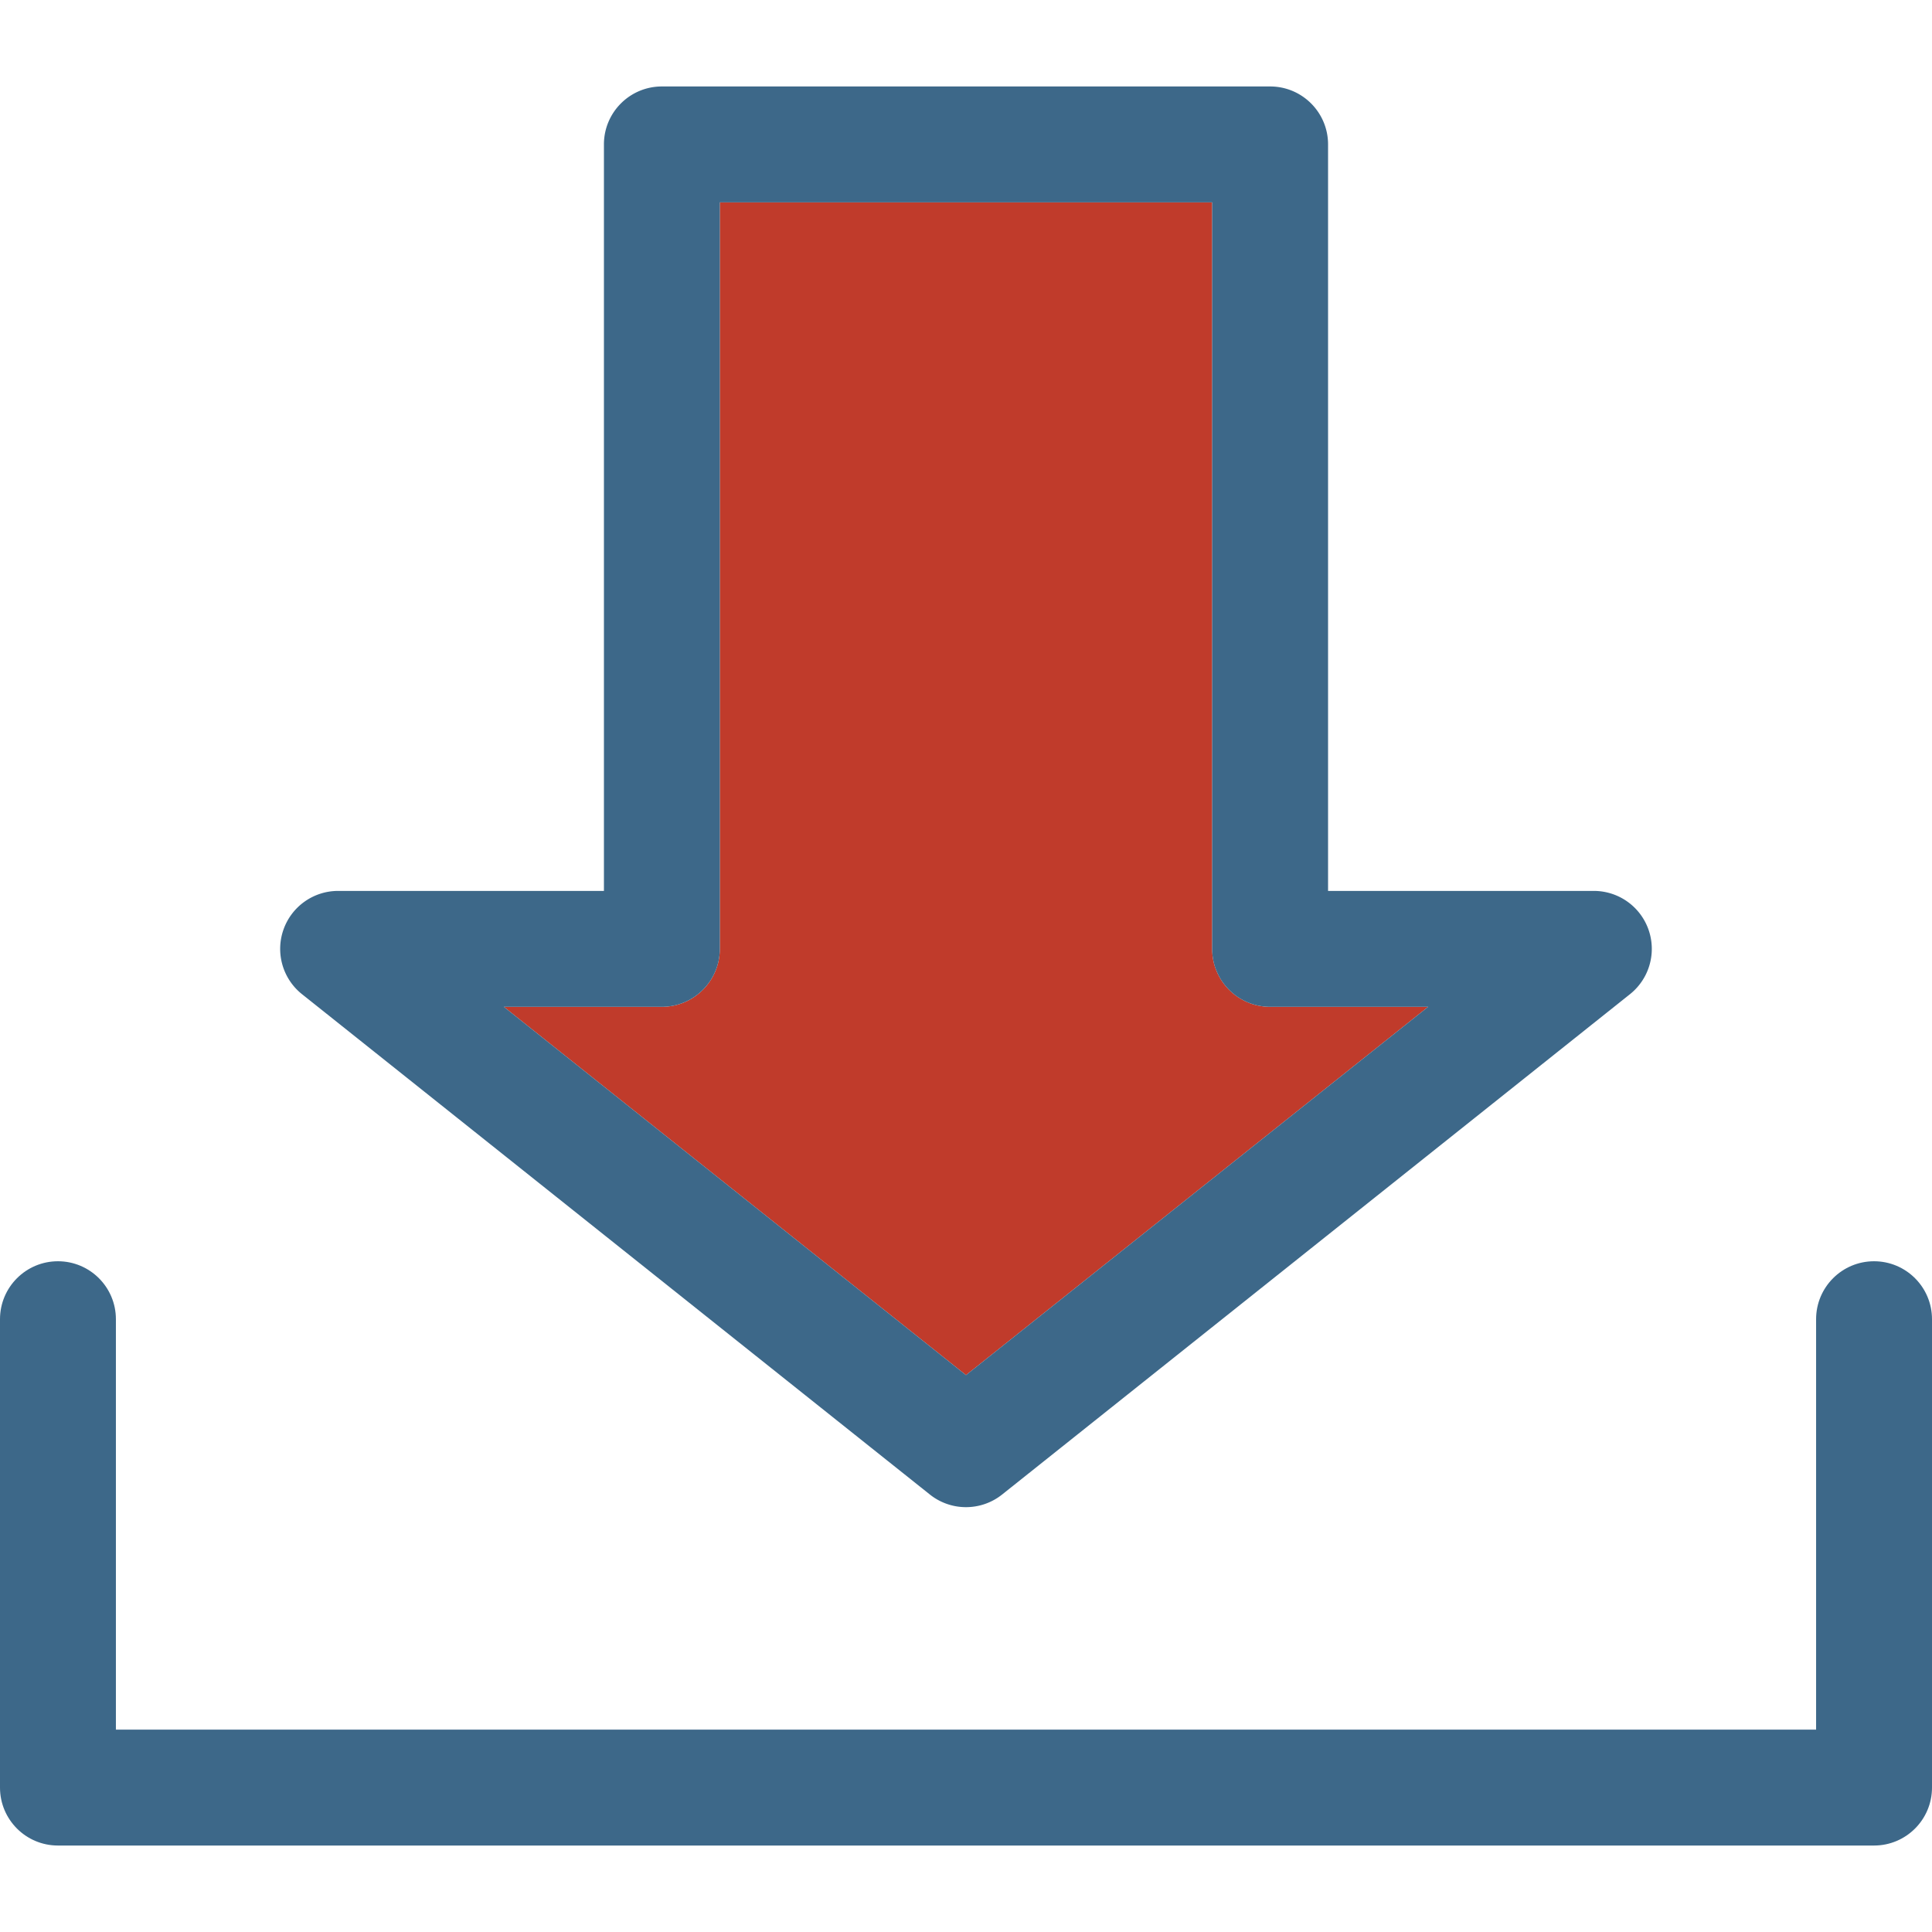 <svg xmlns="http://www.w3.org/2000/svg" viewBox="0 0 400.065 400.065"><path d="M295.73 208.485h-32.725c-6.627 0-12-5.372-12-12V41.904H149.057v154.581c0 6.628-5.373 12-12 12H104.33l95.701 76.262 95.699-76.262z" fill="#c03b2b"/><path d="M62.539 205.87l130.014 103.606a11.974 11.974 0 007.479 2.615c2.645 0 5.291-.872 7.479-2.615L337.523 205.87a12.001 12.001 0 00-7.478-21.385h-55.039V29.904c0-6.628-5.373-12-12-12H137.057c-6.629 0-12 5.372-12 12v154.581H70.018a11.998 11.998 0 00-11.328 8.039 11.998 11.998 0 003.849 13.346zm74.518 2.615c6.627 0 12-5.372 12-12V41.904h101.949v154.581c0 6.628 5.373 12 12 12h32.725l-95.699 76.262-95.701-76.262h32.726z" fill="#3d6889"/><path d="M388.065 261.172c-6.627 0-12 5.373-12 12v84.988H24v-84.988c0-6.627-5.373-12-12-12s-12 5.373-12 12v96.988c0 6.628 5.373 12 12 12h376.065c6.627 0 12-5.372 12-12v-96.988c0-6.627-5.374-12-12-12z" fill="#3d6889"/></svg>